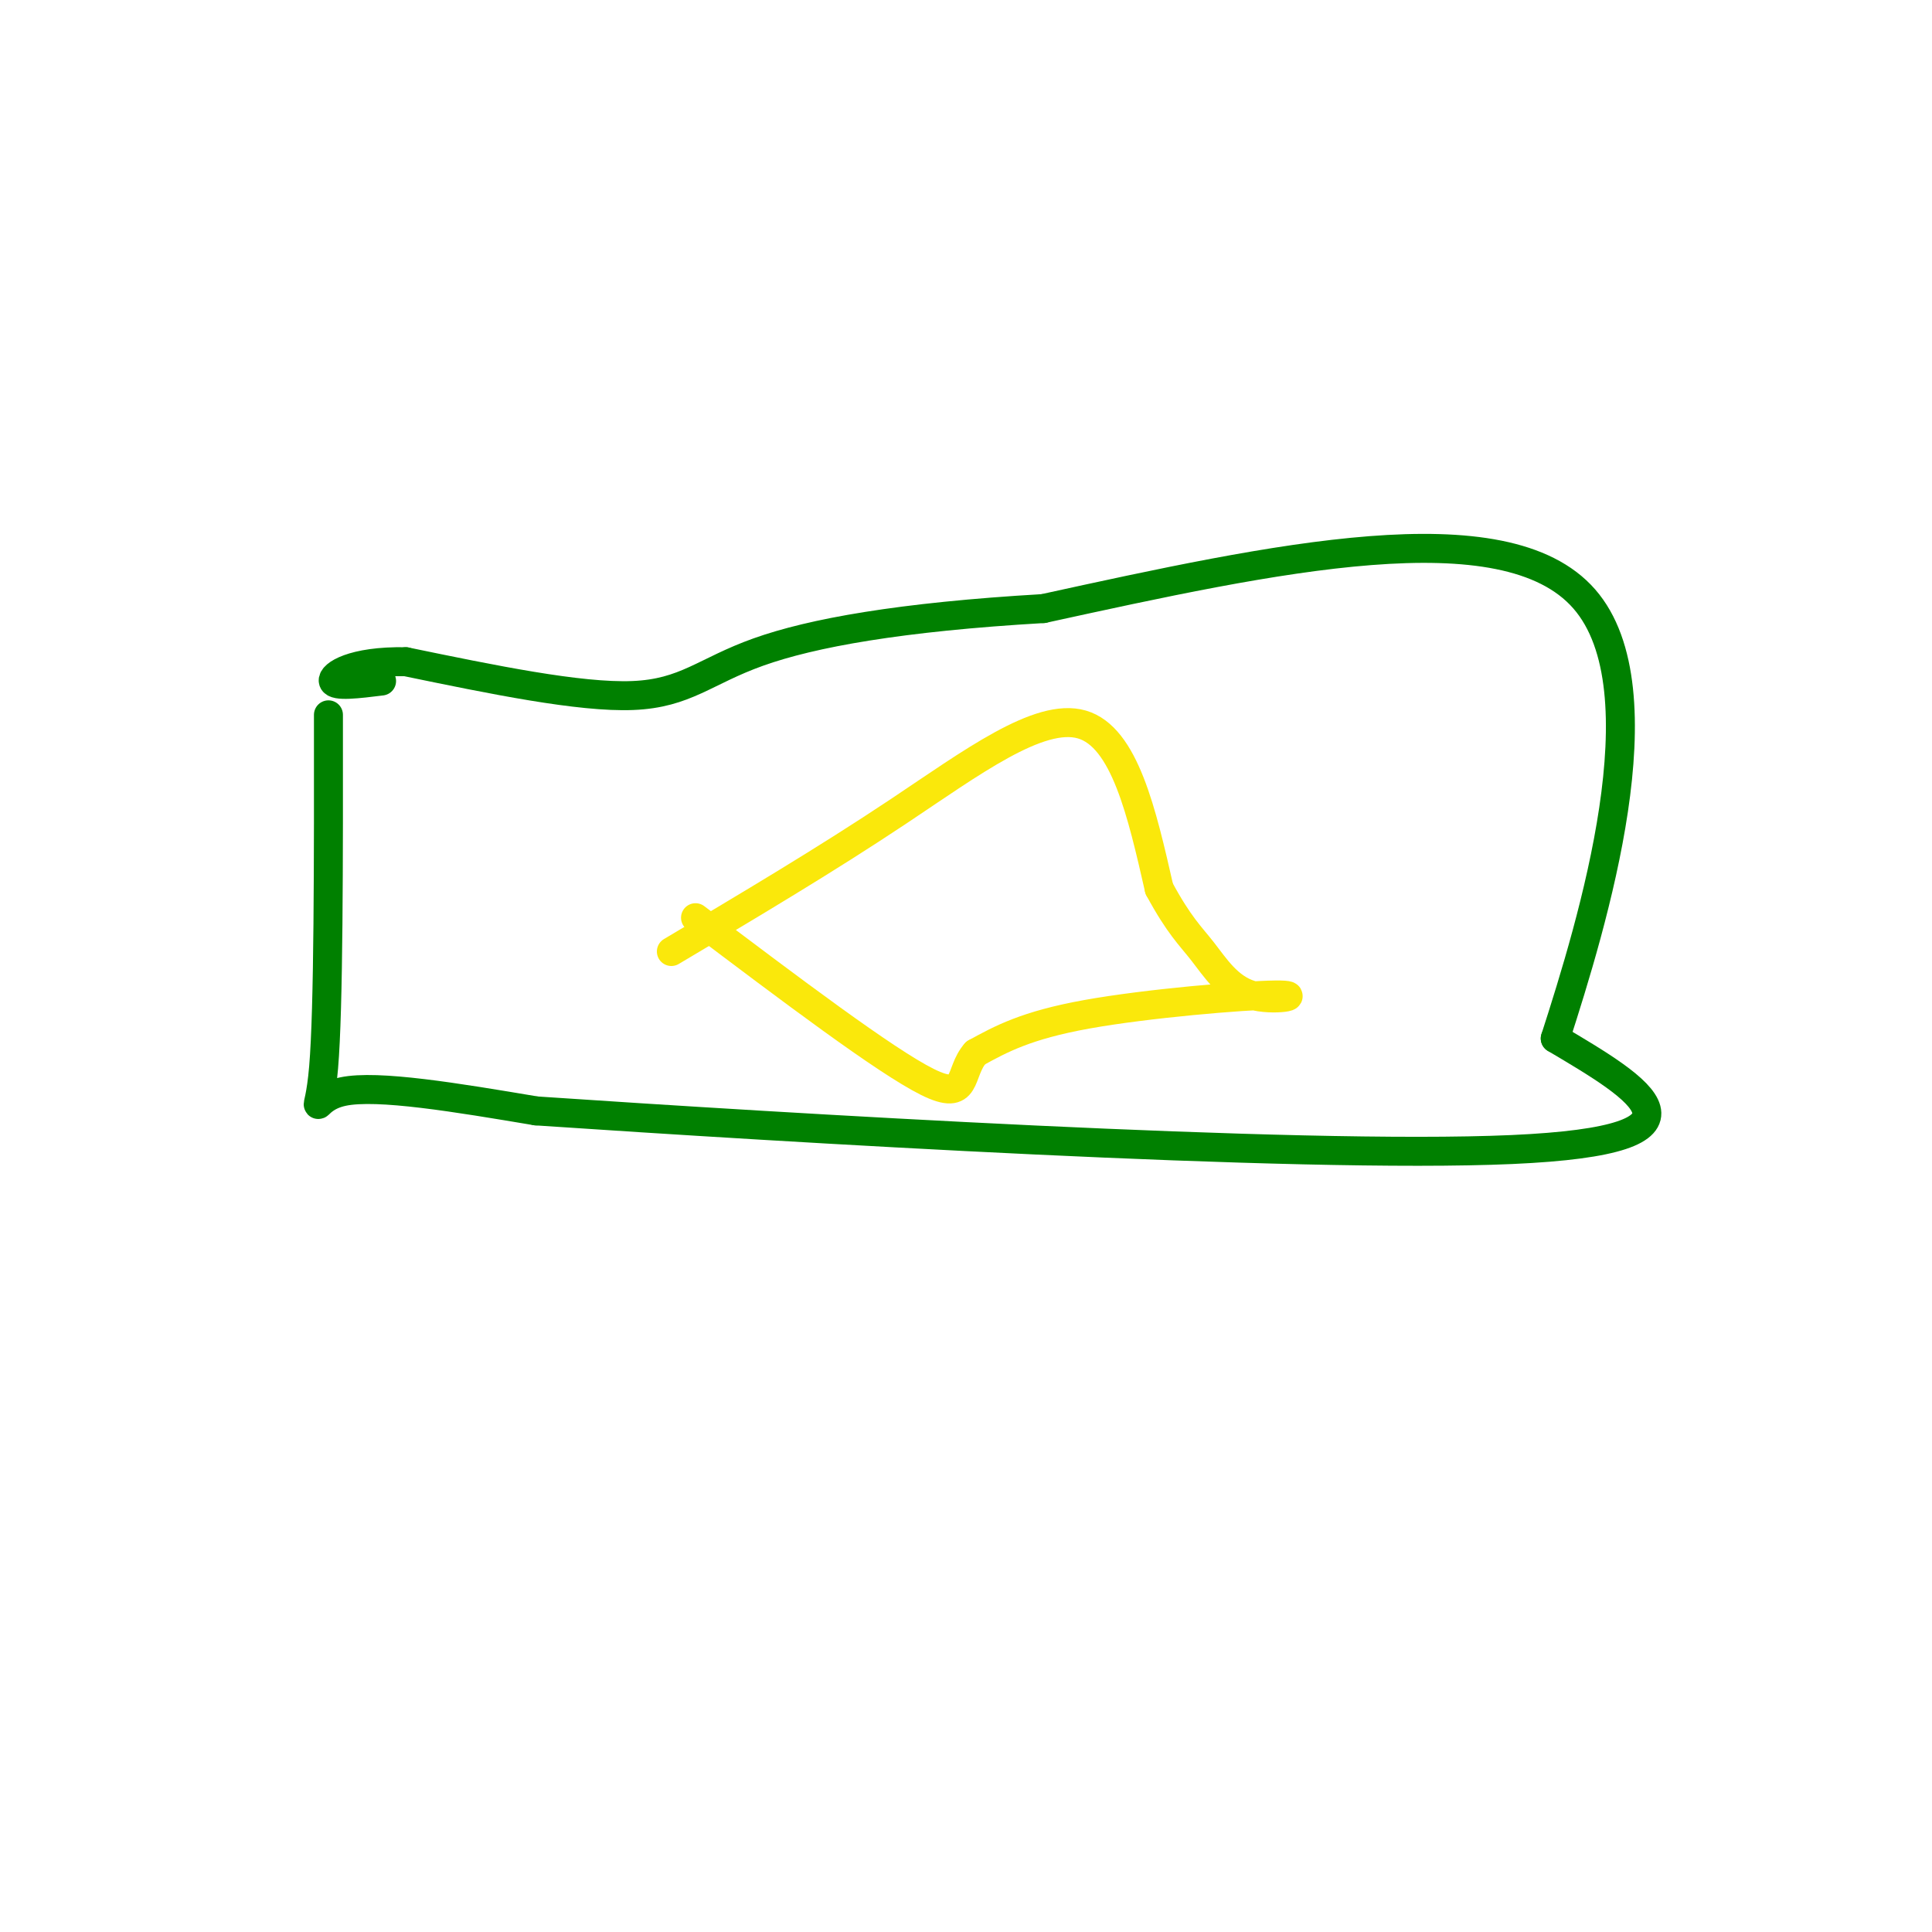<svg viewBox='0 0 400 400' version='1.1' xmlns='http://www.w3.org/2000/svg' xmlns:xlink='http://www.w3.org/1999/xlink'><g fill='none' stroke='#008000' stroke-width='6' stroke-linecap='round' stroke-linejoin='round'><path d='M68,148c0.022,30.356 0.044,60.711 -1,73c-1.044,12.289 -3.156,6.511 4,5c7.156,-1.511 23.578,1.244 40,4'/><path d='M111,230c50.711,3.422 157.489,9.978 202,8c44.511,-1.978 26.756,-12.489 9,-23'/><path d='M322,215c7.711,-23.889 22.489,-72.111 6,-91c-16.489,-18.889 -64.244,-8.444 -112,2'/><path d='M216,126c-29.690,1.726 -47.917,5.042 -59,9c-11.083,3.958 -15.024,8.560 -26,9c-10.976,0.440 -28.988,-3.280 -47,-7'/><path d='M84,137c-11.089,-0.200 -15.311,2.800 -15,4c0.311,1.200 5.156,0.600 10,0'/></g>
<g fill='none' stroke='#fae80b' stroke-width='6' stroke-linecap='round' stroke-linejoin='round'><path d='M139,197c15.978,-9.489 31.956,-18.978 47,-29c15.044,-10.022 29.156,-20.578 38,-18c8.844,2.578 12.422,18.289 16,34'/><path d='M240,184c4.135,7.648 6.473,9.768 9,13c2.527,3.232 5.244,7.578 10,9c4.756,1.422 11.550,-0.079 5,0c-6.550,0.079 -26.443,1.737 -39,4c-12.557,2.263 -17.779,5.132 -23,8'/><path d='M202,218c-3.667,4.089 -1.333,10.311 -10,6c-8.667,-4.311 -28.333,-19.156 -48,-34'/></g>
</svg>